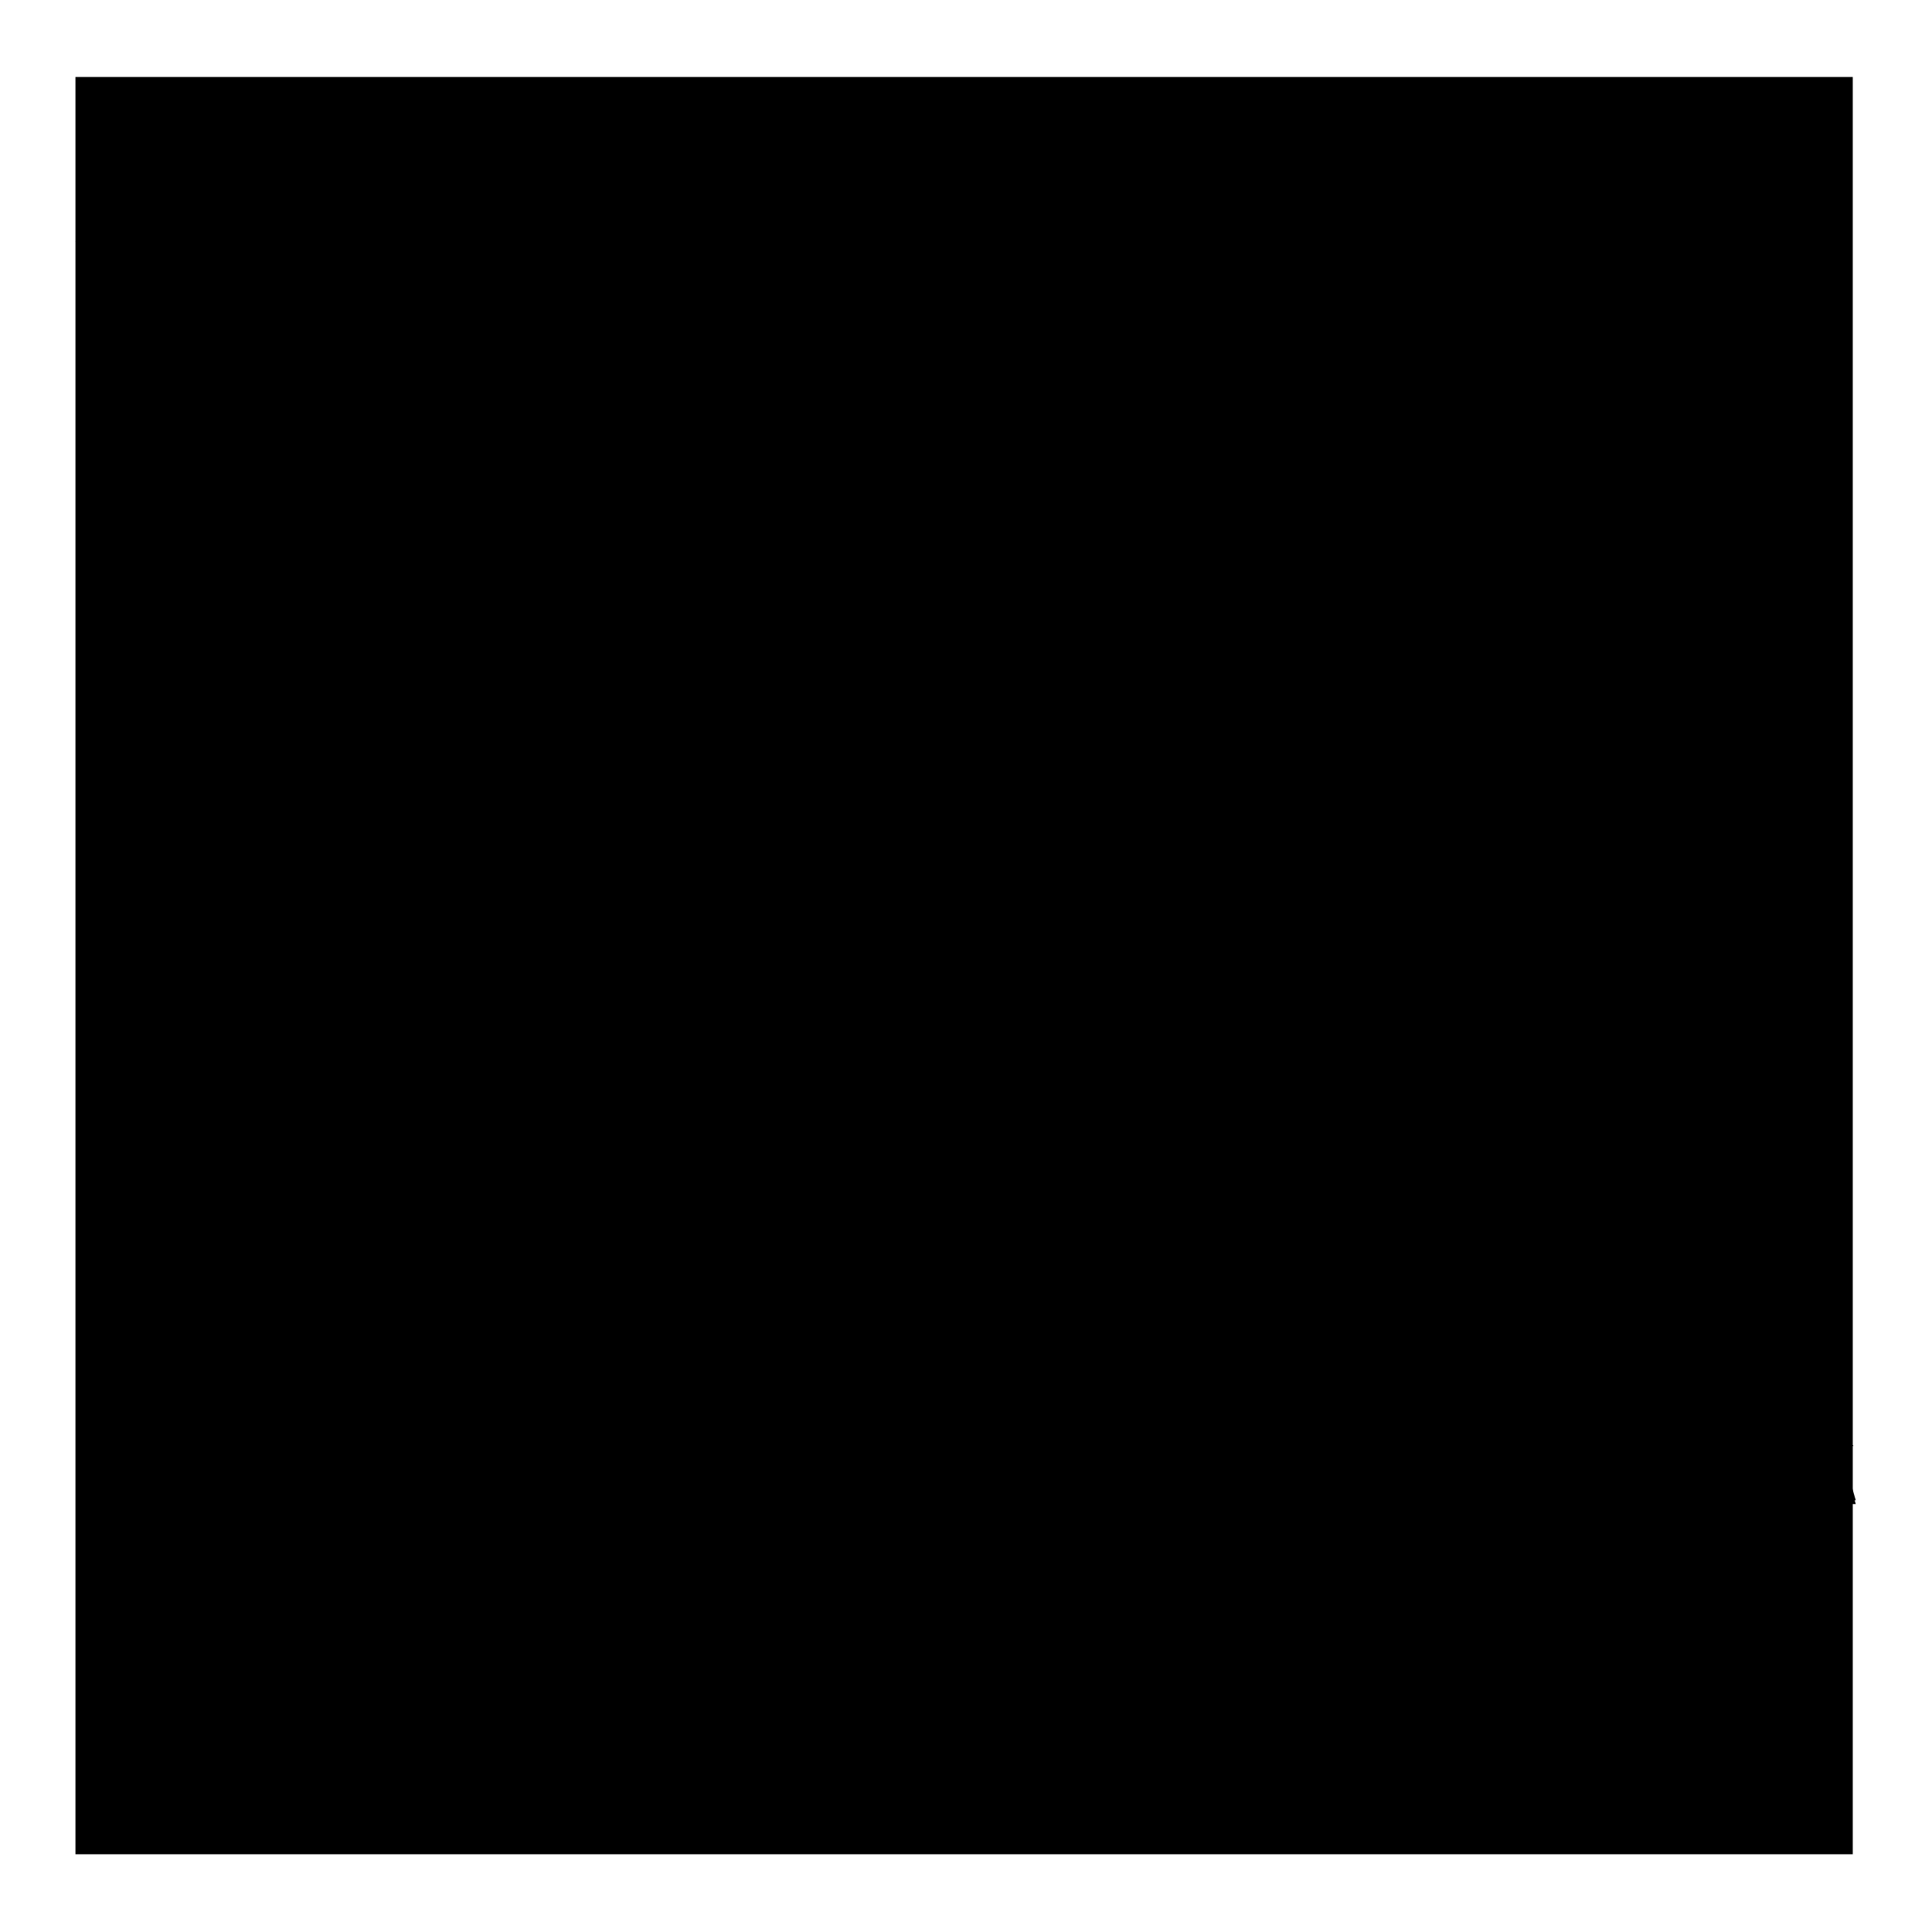 <?xml version="1.0" encoding="utf-8"?>
<!-- Svg Vector Icons : http://www.onlinewebfonts.com/icon -->
<!DOCTYPE svg PUBLIC "-//W3C//DTD SVG 1.1//EN" "http://www.w3.org/Graphics/SVG/1.1/DTD/svg11.dtd">
<svg version="1.1" xmlns="http://www.w3.org/2000/svg" xmlns:xlink="http://www.w3.org/1999/xlink" x="0px" y="0px" viewBox="0 0 256 256" enable-background="new 0 0 256 256" xml:space="preserve">
<g><g><path fill="#000000" d="M128.8,25l-118,83.9H46V231h57.1v-64.4h50V231h56.8V108.5h34.8l-43.1-35.3V34.6h-28.5V57L128.8,25z"/><path fill="#000000" d="M128.8,26.7l-118,83.9H46v122.1h57.1v-64.4h50v64.4h56.8V110.2h34.8l-43.1-35.3V36.2h-28.5v22.4L128.8,26.7z"/><path fill="#000000" d="M14.6,17.1h55.2v45.4H14.6V17.1z"/><path fill="#000000" d="M87.7,17.1h156.4v45.4H87.7V17.1z"/><path fill="#000000" d="M14.6,105.3h55.2v45.4H14.6V105.3L14.6,105.3z"/><path fill="#000000" d="M87.7,105.3h156.4v45.4H87.7V105.3L87.7,105.3z"/><path fill="#000000" d="M14.6,194.3h55.2v45.4H14.6V194.3z"/><path fill="#000000" d="M87.7,194.3h156.4v45.4H87.7V194.3z"/><path fill="#000000" d="M14.6,17.1h55.2v45.4H14.6V17.1z"/><path fill="#000000" d="M87.7,17.1h156.4v45.4H87.7V17.1z"/><path fill="#000000" d="M14.6,105.3h55.2v45.4H14.6V105.3L14.6,105.3z"/><path fill="#000000" d="M87.7,105.3h156.4v45.4H87.7V105.3L87.7,105.3z"/><path fill="#000000" d="M14.6,194.3h55.2v45.4H14.6V194.3z"/><path fill="#000000" d="M87.7,194.3h156.4v45.4H87.7V194.3z"/><path fill="#000000" d="M13.6,128.4c0,63.3,51.3,114.6,114.6,114.6c63.3,0,114.6-51.3,114.6-114.6S191.4,13.8,128.1,13.8C64.9,13.8,13.6,65.1,13.6,128.4z"/><path fill="#000000" d="M114.9,128.4c0,6.6,5.4,12.1,12.1,12.1c6.6,0,12.1-5.4,12.1-12.1c0-6.7-5.4-12.1-12.1-12.1C120.3,116.3,114.9,121.7,114.9,128.4z"/><path fill="#000000" d="M124.3,128l20.3-38.1l33.3-31.7l-18.7,38.7l-32.9,33.4L124.3,128z"/><path fill="#000000" d="M129.5,130.8l-35.9,23.1L45.7,168l41.4-26.5l41.5-14.8L129.5,130.8z"/><path fill="#000000" d="M13.5,128.3c0,63.3,51.3,114.6,114.6,114.6c63.3,0,114.6-51.3,114.6-114.6c0-63.3-51.3-114.6-114.6-114.6C64.8,13.8,13.5,65.1,13.5,128.3z"/><path fill="#000000" d="M114.9,128.4c0,6.6,5.4,12.1,12.1,12.1c6.6,0,12.1-5.4,12.1-12.1c0-6.7-5.4-12.1-12.1-12.1C120.3,116.3,114.9,121.7,114.9,128.4z"/><path fill="#000000" d="M124.3,128l20.3-38.1l33.3-31.7l-18.7,38.7l-32.9,33.4L124.3,128z"/><path fill="#000000" d="M129.5,130.8l-35.9,23.1L45.7,168l41.4-26.5l41.5-14.8L129.5,130.8z"/><path fill="#000000" d="M85.4,72.8c0,24.9,20.2,45.1,45.1,45.1c24.9,0,45.1-20.2,45.1-45.1c0-24.9-20.2-45.1-45.1-45.1C105.6,27.7,85.4,47.9,85.4,72.8z"/><path fill="#000000" d="M11,198.8c0,0,1.8-75.6,113.4-83.7c109.5,5.1,117.4,70.6,121.5,83.7"/><path fill="#000000" d="M85.4,72.8c0,24.9,20.2,45.1,45.1,45.1c24.9,0,45.1-20.2,45.1-45.1c0-24.9-20.2-45.1-45.1-45.1C105.6,27.7,85.4,47.9,85.4,72.8z"/><path fill="#000000" d="M11,199.3c0,0,1.8-75.6,113.4-83.7c109.5,5.1,117.4,70.6,121.5,83.7"/><path fill="#000000" d="M10,32h31.1l8.3,29.1l0.6,1.8L58,88.7l31.6,102.9h156L10,32z"/><path fill="#000000" d="M51.5,61.3l181.9,25.8v88l-131.3,16.6H89.6L49.5,61.1L51.5,61.3z"/><path fill="#000000" d="M102.5,212.8c0,9.7,7.8,17.5,17.5,17.5c9.7,0,17.5-7.8,17.5-17.5c0-9.7-7.8-17.5-17.5-17.5C110.3,195.3,102.5,203.1,102.5,212.8z"/><path fill="#000000" d="M196.6,213c0,9.7,7.8,17.5,17.5,17.5c9.7,0,17.5-7.8,17.5-17.5l0,0c0-9.7-7.8-17.5-17.5-17.5C204.5,195.5,196.6,203.3,196.6,213z"/><path fill="#000000" d="M10,10.2h235.5v235.5H10V10.2z"/><path fill="#000000" d="M10,32h31.1l8.3,29.1l0.6,1.8L58,88.7l31.6,102.9h156L10,32z"/><path fill="#000000" d="M51.5,61.3l181.9,25.8v88l-131.3,16.6H89.6L49.5,61.1L51.5,61.3z"/><path fill="#000000" d="M102.5,212.8c0,9.7,7.8,17.5,17.5,17.5c9.7,0,17.5-7.8,17.5-17.5c0-9.7-7.8-17.5-17.5-17.5C110.3,195.3,102.5,203.1,102.5,212.8z"/><path fill="#000000" d="M196.6,213c0,9.7,7.8,17.5,17.5,17.5c9.7,0,17.5-7.8,17.5-17.5l0,0c0-9.7-7.8-17.5-17.5-17.5C204.5,195.5,196.6,203.3,196.6,213z"/><path fill="#000000" d="M93.5,64.1V47.3c0,0,7.1-23,31.5-20.7c0,0,20.5,0.7,26,18.7v18.8H93.5z"/><path fill="#000000" d="M56.5,104.5c0,0,3.9-46.5,65.8-47.6c0,0,46.2-4.8,66.7,44.2v70.4H56.5V104.5z"/><path fill="#000000" d="M48.2,177.2h150.7l19.6,19.8c0,0,4.1,12.4-7.1,15H36.2c0,0-13.3-2.1-6.2-14L48.2,177.2z"/><path fill="#000000" d="M94,213.6c0.2-6.8,7.9-12.2,17.2-12.1c9.3,0.1,16.7,5.7,16.5,12.5s-7.9,12.2-17.2,12.1c-9.1-0.1-16.4-5.5-16.5-12.1V213.6z"/><path fill="#000000" d="M63.7,38.4L227,194.9l-23.2,24.2L40.8,62.8L63.7,38.4z"/><path fill="#000000" d="M224.3,62.4L62.4,220.1l-23.4-24L200.7,38.6L224.3,62.4z"/><path fill="#000000" d="M21.2,131.1c0,60.2,48.8,109,109,109c60.2,0,109-48.8,109-109c0-60.2-48.8-109-109-109C70,22.1,21.2,70.9,21.2,131.1z"/><path fill="#000000" d="M45.3,143.9l50.7-17l16.2,32.8c0,0,37.8-79,81.6-101.2c0,0,0.3,46.1,10.1,58.1c0,0-74.1,44.8-83,94.1L45.3,143.9z"/></g></g>
</svg>